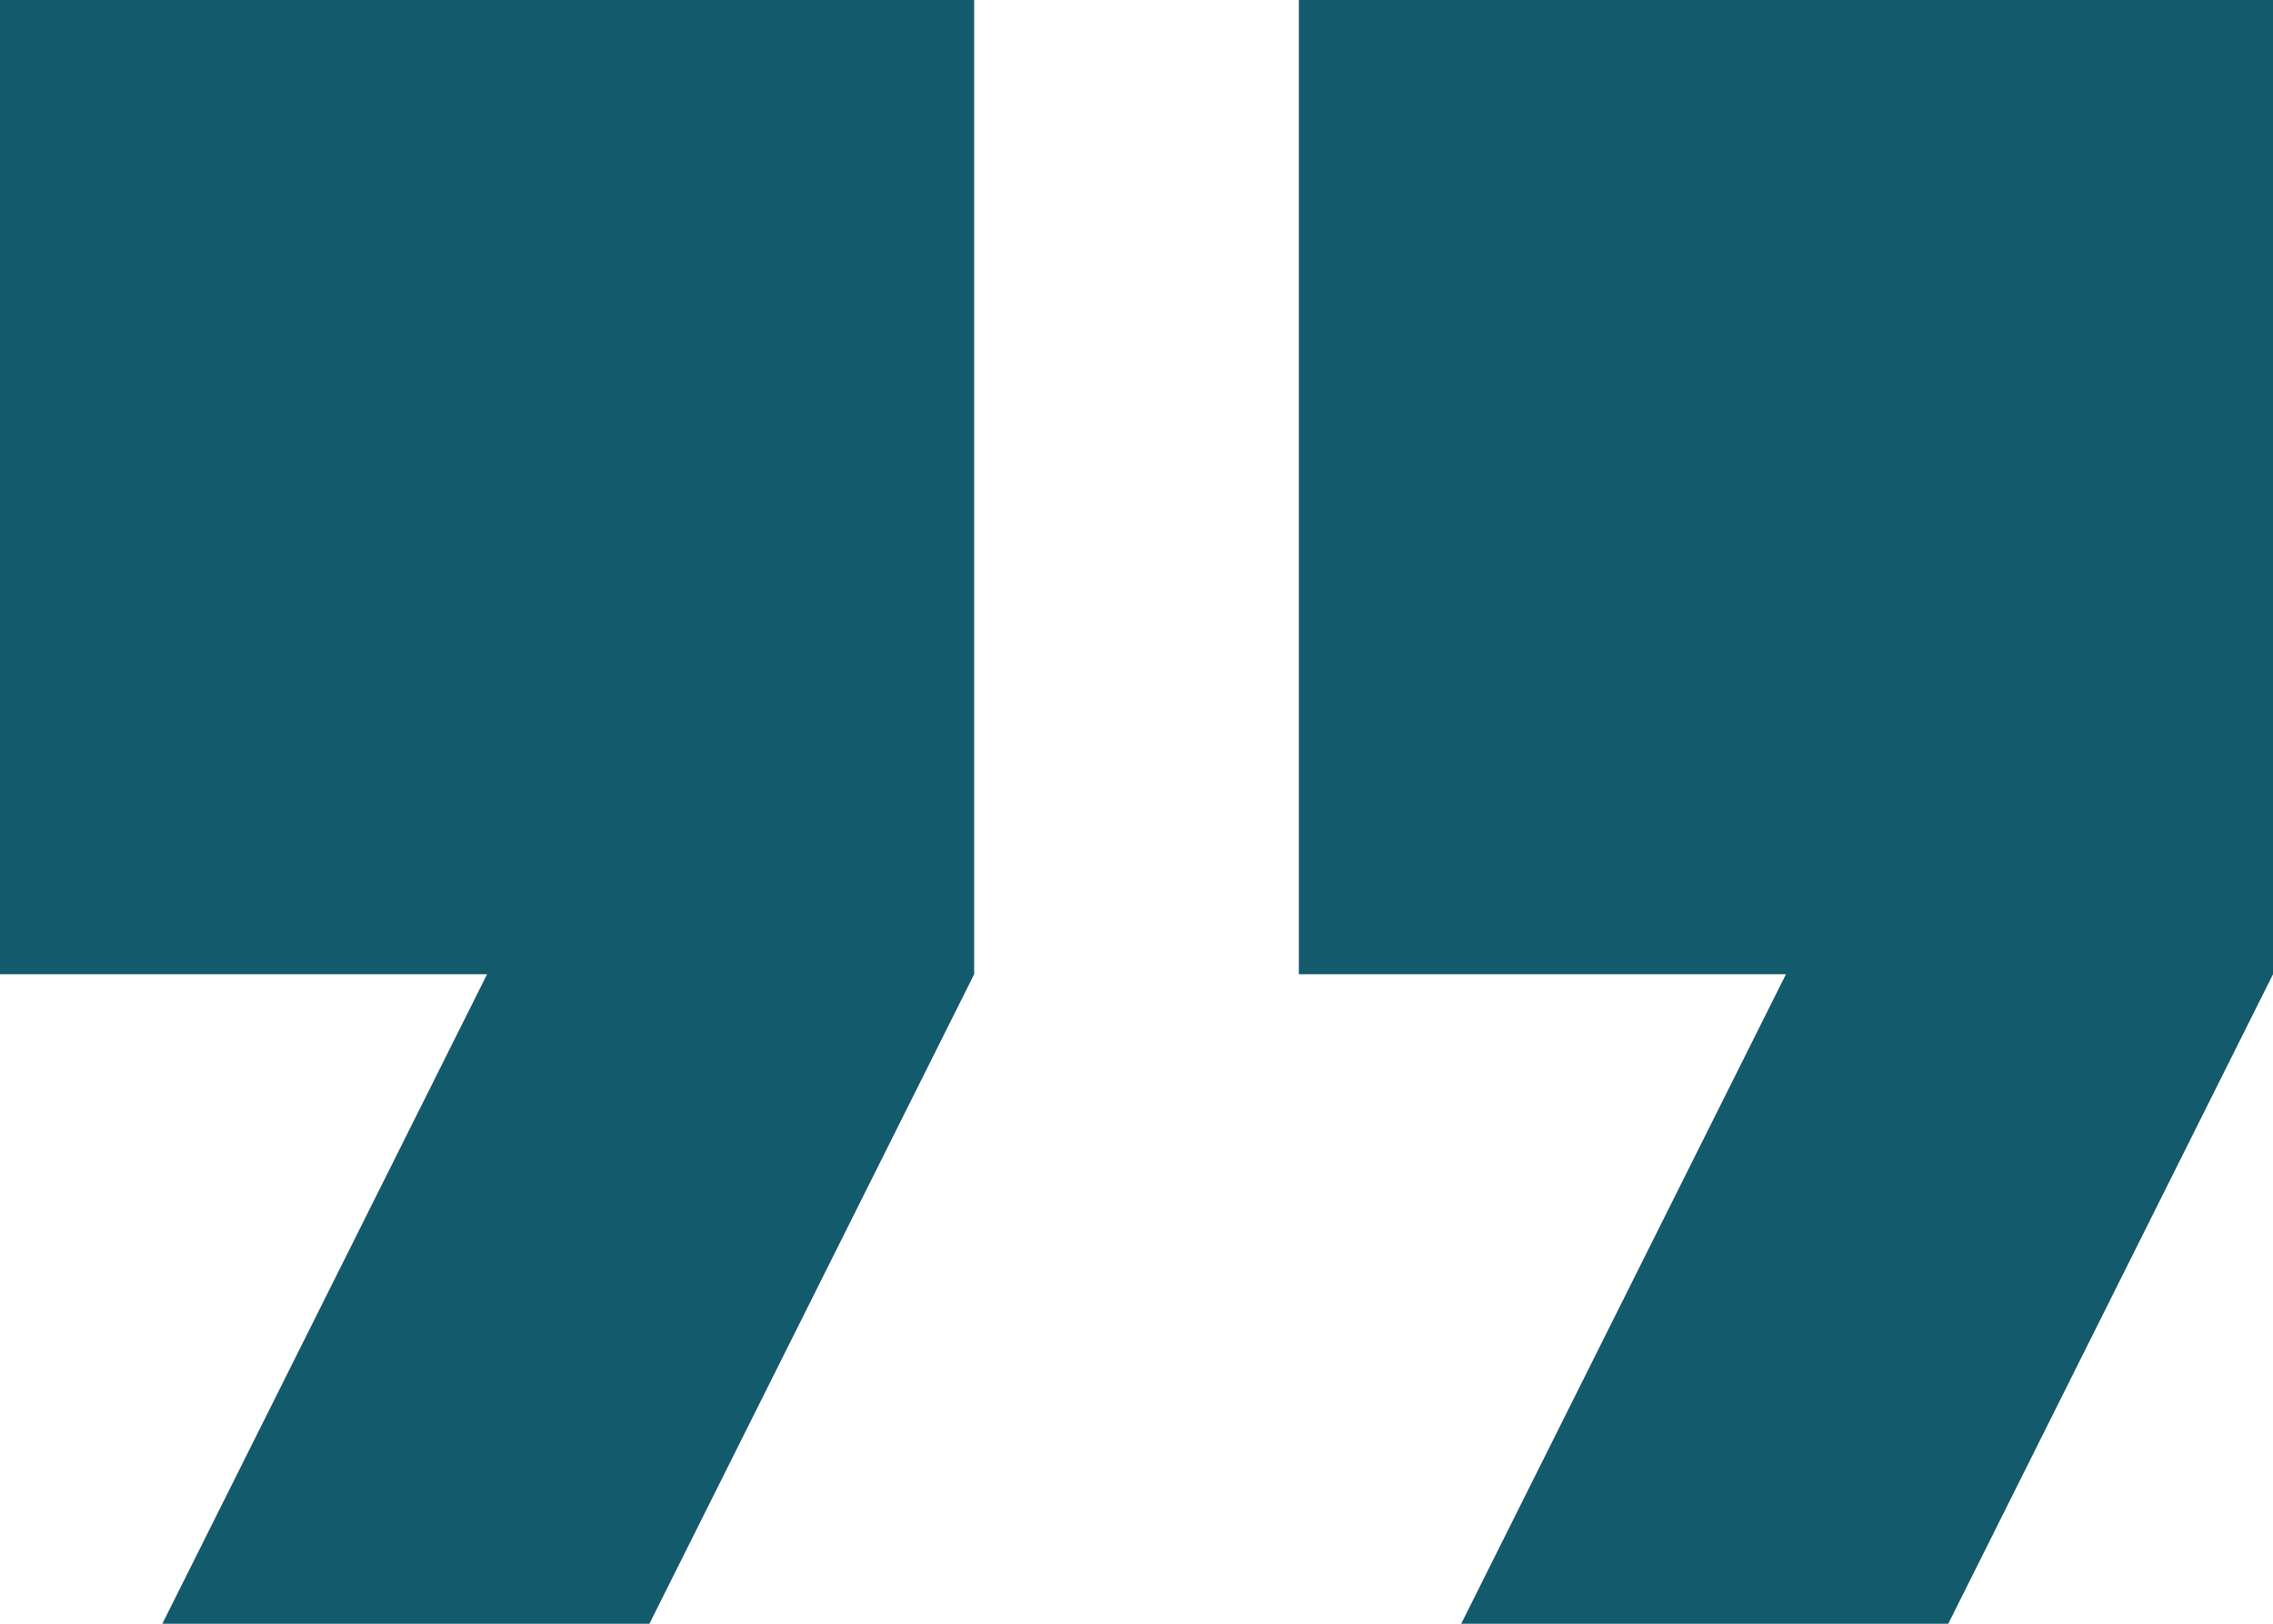 <svg xmlns="http://www.w3.org/2000/svg" width="134.167" height="95.833" viewBox="0 0 134.167 95.833">
  <path id="Vector" d="M28.75,57.5H0V0H57.5V57.5L38.333,95.833H9.583Zm76.667,0H76.667V0h57.5V57.5L115,95.833H86.25Z" fill="#135a6c"/>
</svg>
